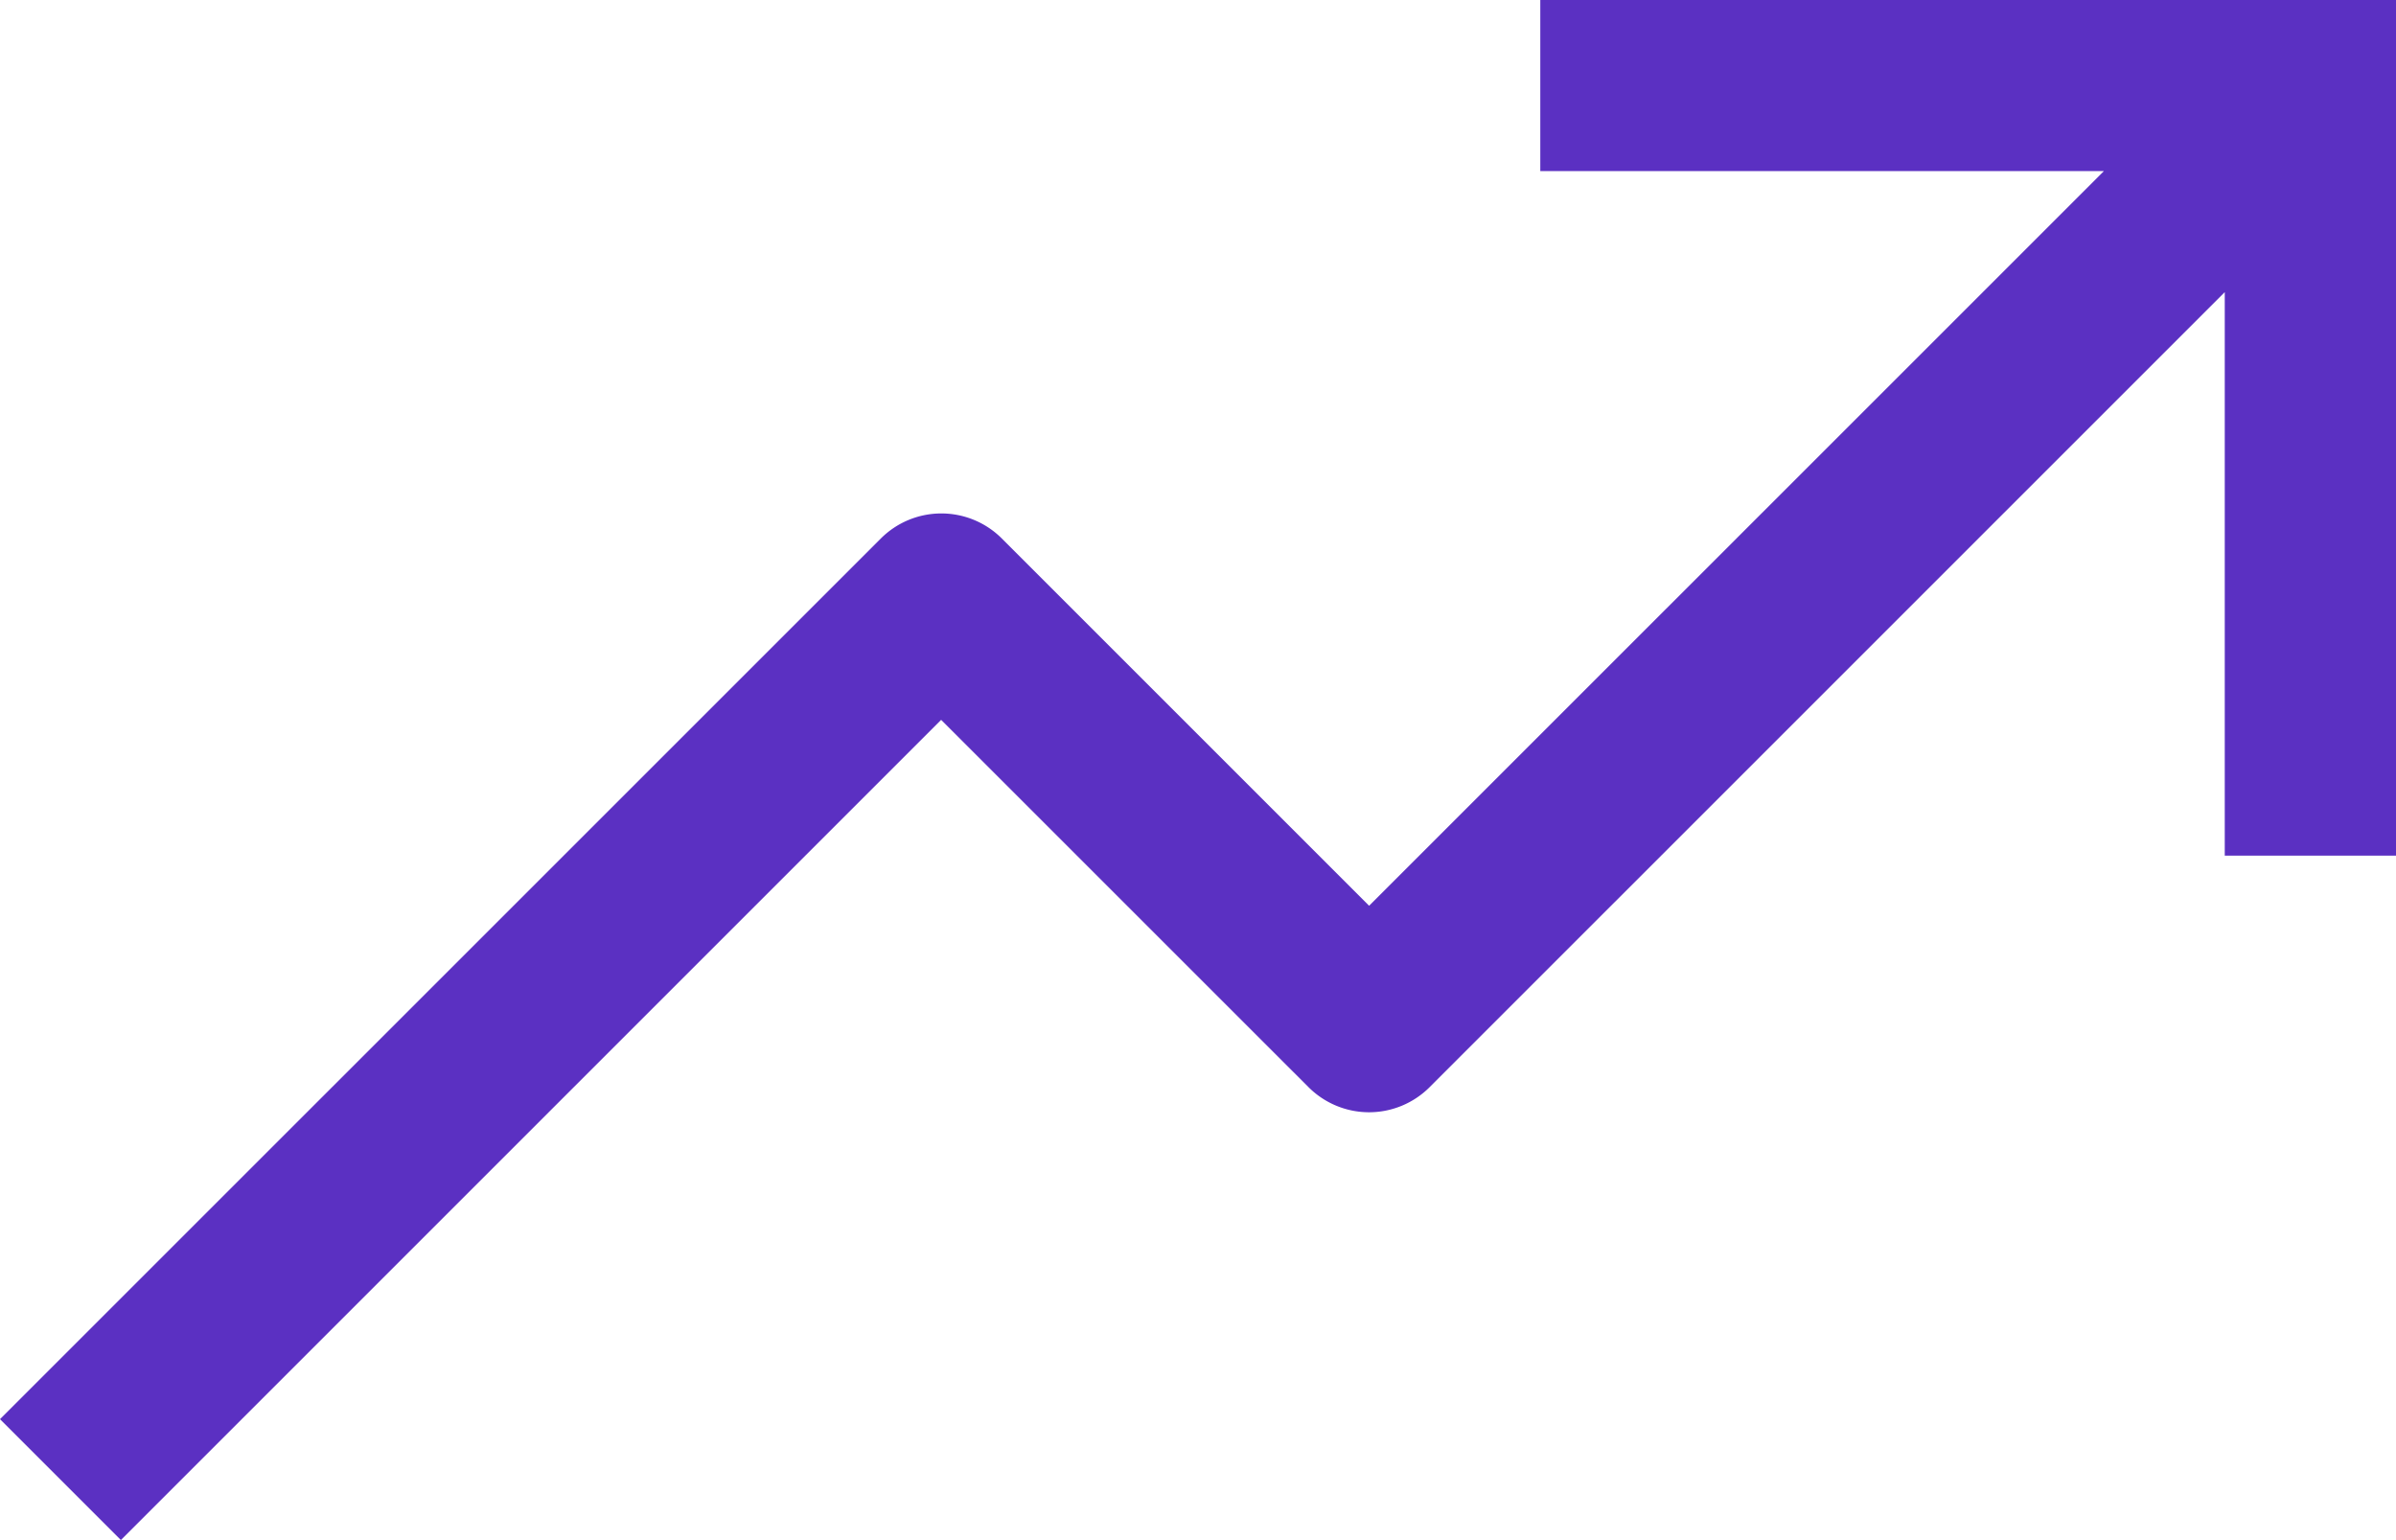 <svg xmlns="http://www.w3.org/2000/svg" width="83.25" height="53.518" viewBox="0 0 83.25 53.518">
  <g id="partner-growth-icon" transform="translate(-12 -48)">
    <path id="Path_1333" data-name="Path 1333" d="M65.518,48v5.946H85.1L59.571,79.474,46.807,66.71a2.973,2.973,0,0,0-4.2,0L12,97.314l4.2,4.2,28.5-28.5L57.469,85.781a2.973,2.973,0,0,0,4.2,0L89.3,58.151V77.732H95.25V48Z" fill="#5b30c2"/>
  </g>
</svg>

